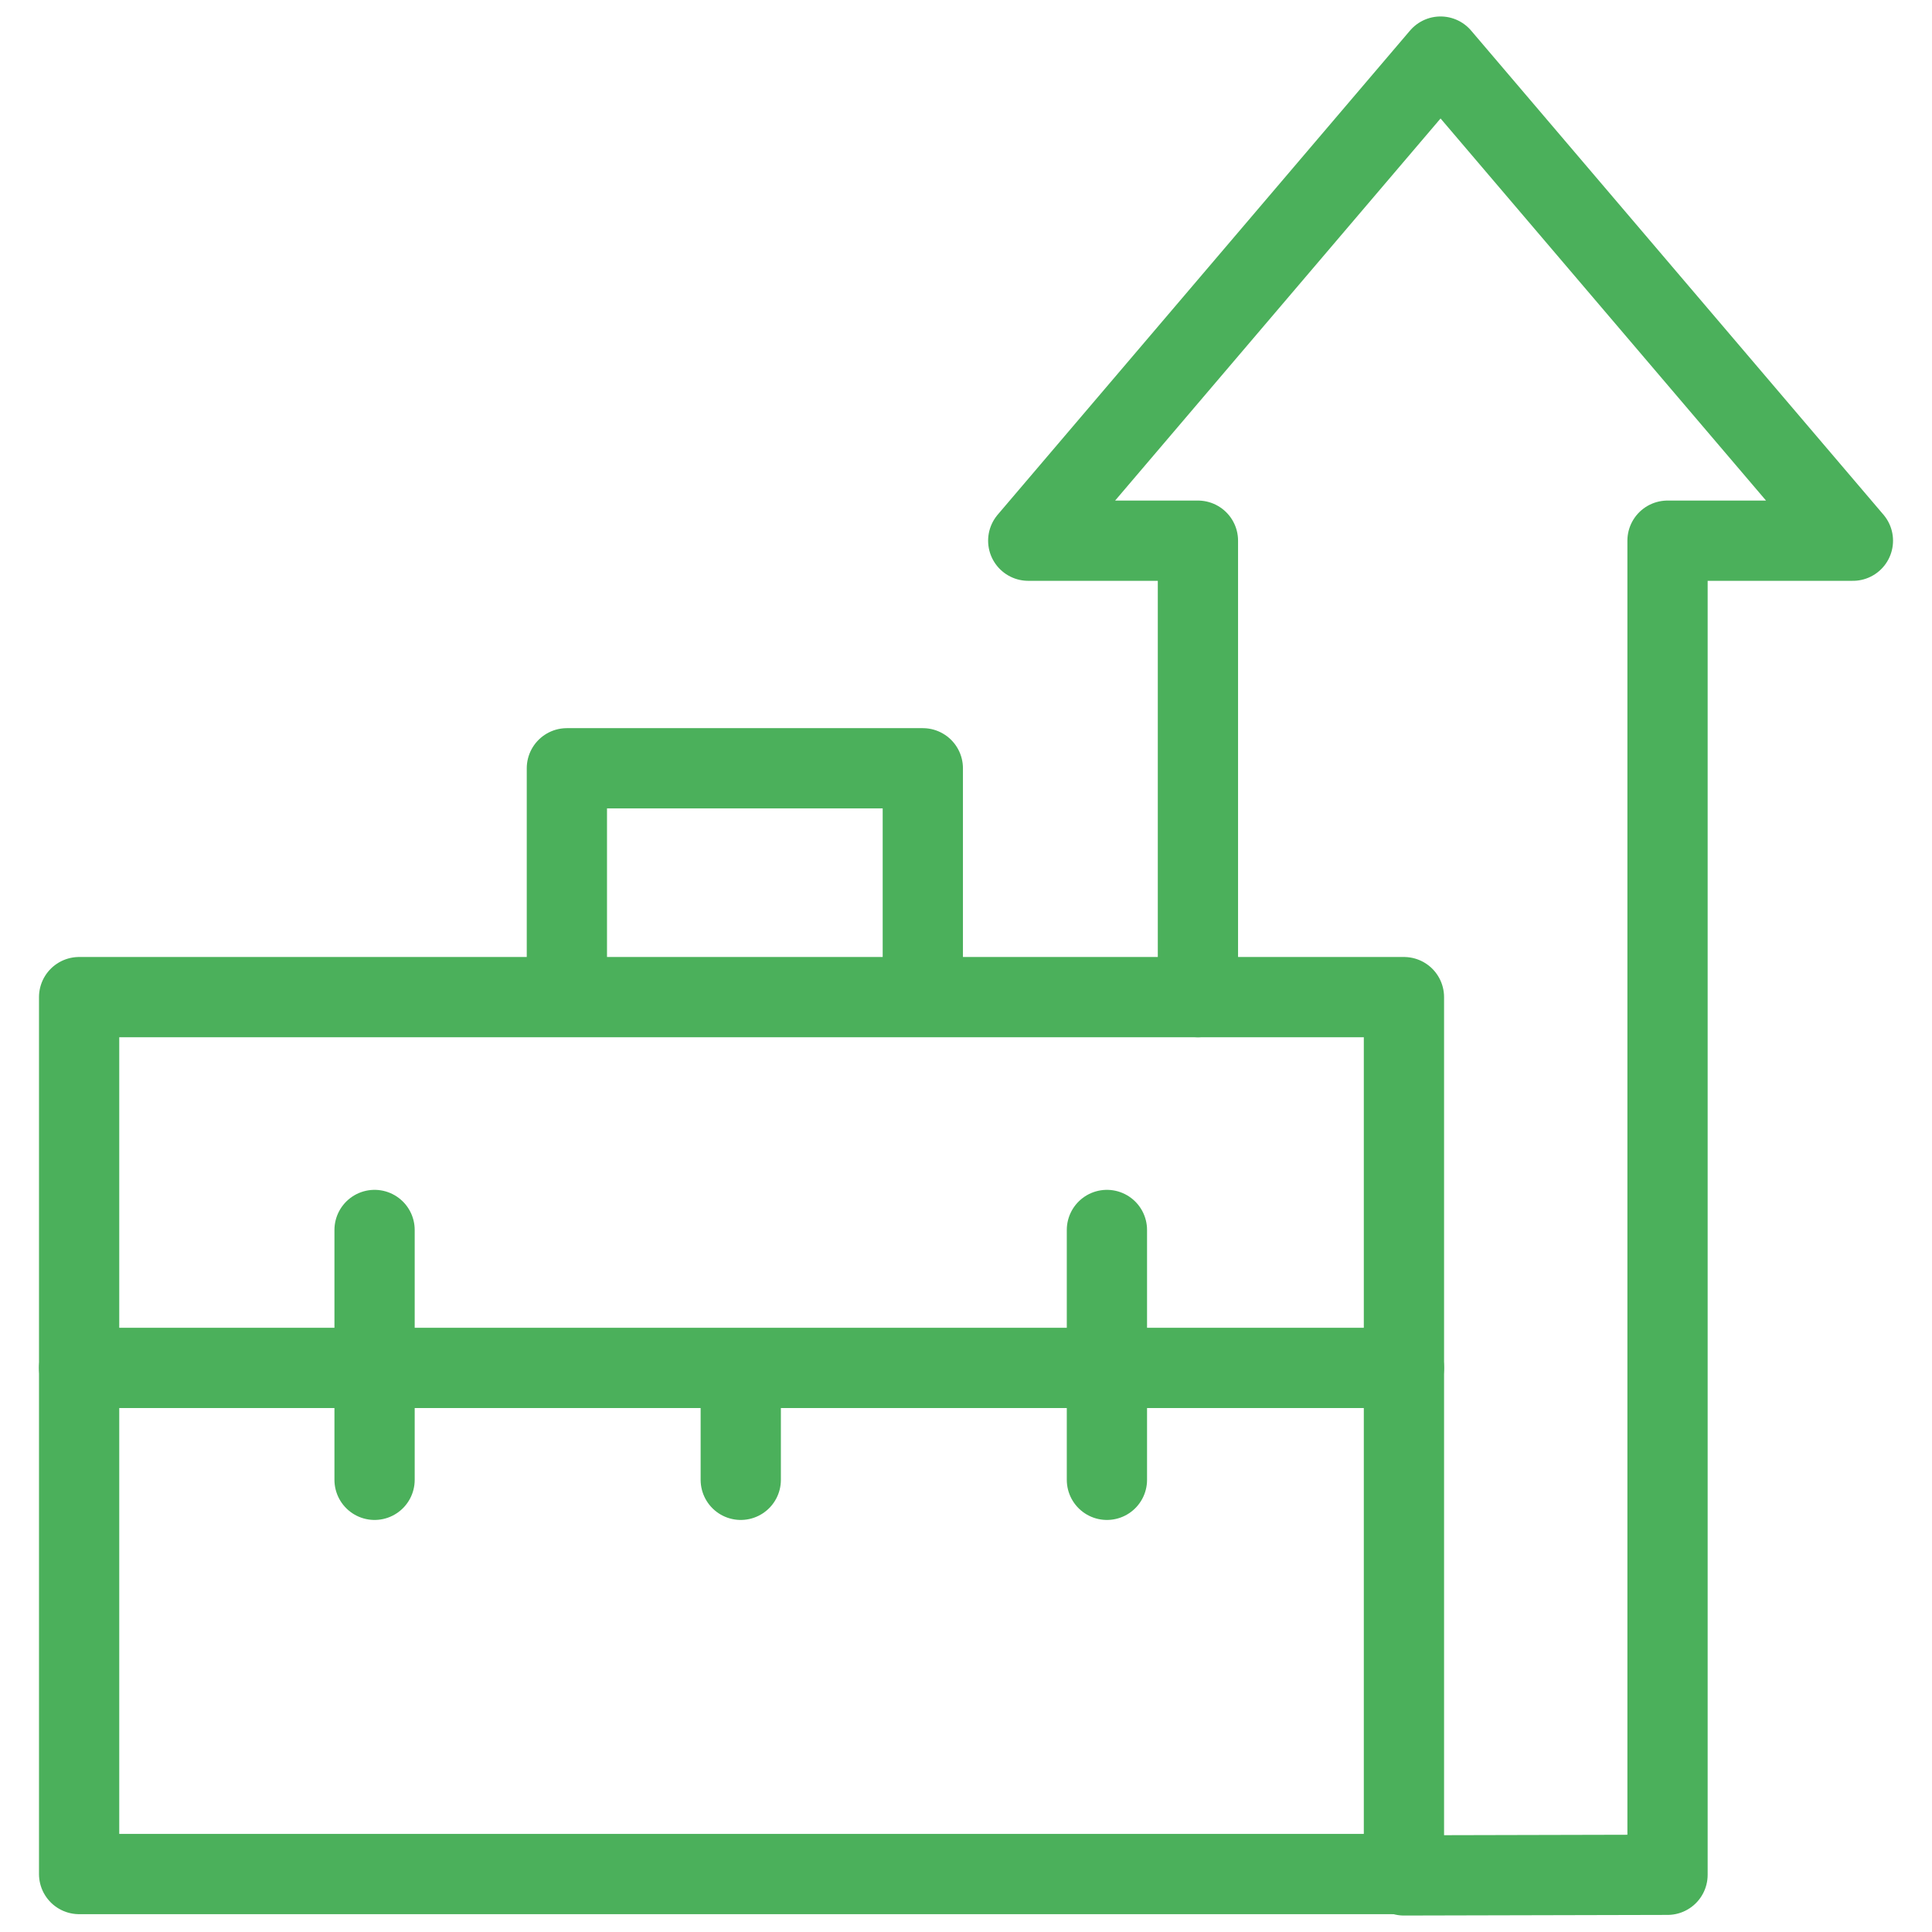 <?xml version="1.0" encoding="UTF-8"?>
<svg xmlns="http://www.w3.org/2000/svg" width="65" height="65" viewBox="0 0 65 65" fill="none">
  <mask id="mask0_1008_2341" style="mask-type:luminance" maskUnits="userSpaceOnUse" x="0" y="0" width="65" height="65">
    <path d="M0 7.62939e-06H65V65H0V7.62939e-06Z" fill="white"></path>
  </mask>
  <g mask="url(#mask0_1008_2341)">
    <path d="M47.234 63.05H2.662V33.547H47.234V63.05Z" stroke="#4BB05B" stroke-width="2.7" stroke-miterlimit="10" stroke-linecap="round" stroke-linejoin="round"></path>
    <path d="M2.662 46.022H47.234" stroke="#4BB05B" stroke-width="2.7" stroke-miterlimit="10" stroke-linecap="round" stroke-linejoin="round"></path>
  </g>
  <path d="M12.602 41.381V49.787" stroke="#4BB05B" stroke-width="2.7" stroke-miterlimit="10" stroke-linecap="round" stroke-linejoin="round"></path>
  <path d="M37.241 41.381V49.787" stroke="#4BB05B" stroke-width="2.7" stroke-miterlimit="10" stroke-linecap="round" stroke-linejoin="round"></path>
  <path d="M24.922 46.855V49.787" stroke="#4BB05B" stroke-width="2.7" stroke-miterlimit="10" stroke-linecap="round" stroke-linejoin="round"></path>
  <path d="M19.072 33.261V25.848H31.047V33.229" stroke="#4BB05B" stroke-width="2.7" stroke-miterlimit="10" stroke-linecap="round" stroke-linejoin="round"></path>
  <mask id="mask1_1008_2341" style="mask-type:luminance" maskUnits="userSpaceOnUse" x="0" y="0" width="65" height="65">
    <path d="M0 7.62939e-06H65V65H0V7.62939e-06Z" fill="white"></path>
  </mask>
  <g mask="url(#mask1_1008_2341)">
    <path d="M47.234 63.096L56.102 63.075V18.191H62.339L48.466 1.904L34.594 18.191H40.303V33.547" stroke="#4BB05B" stroke-width="2.7" stroke-miterlimit="10" stroke-linecap="round" stroke-linejoin="round"></path>
  </g>
</svg>
